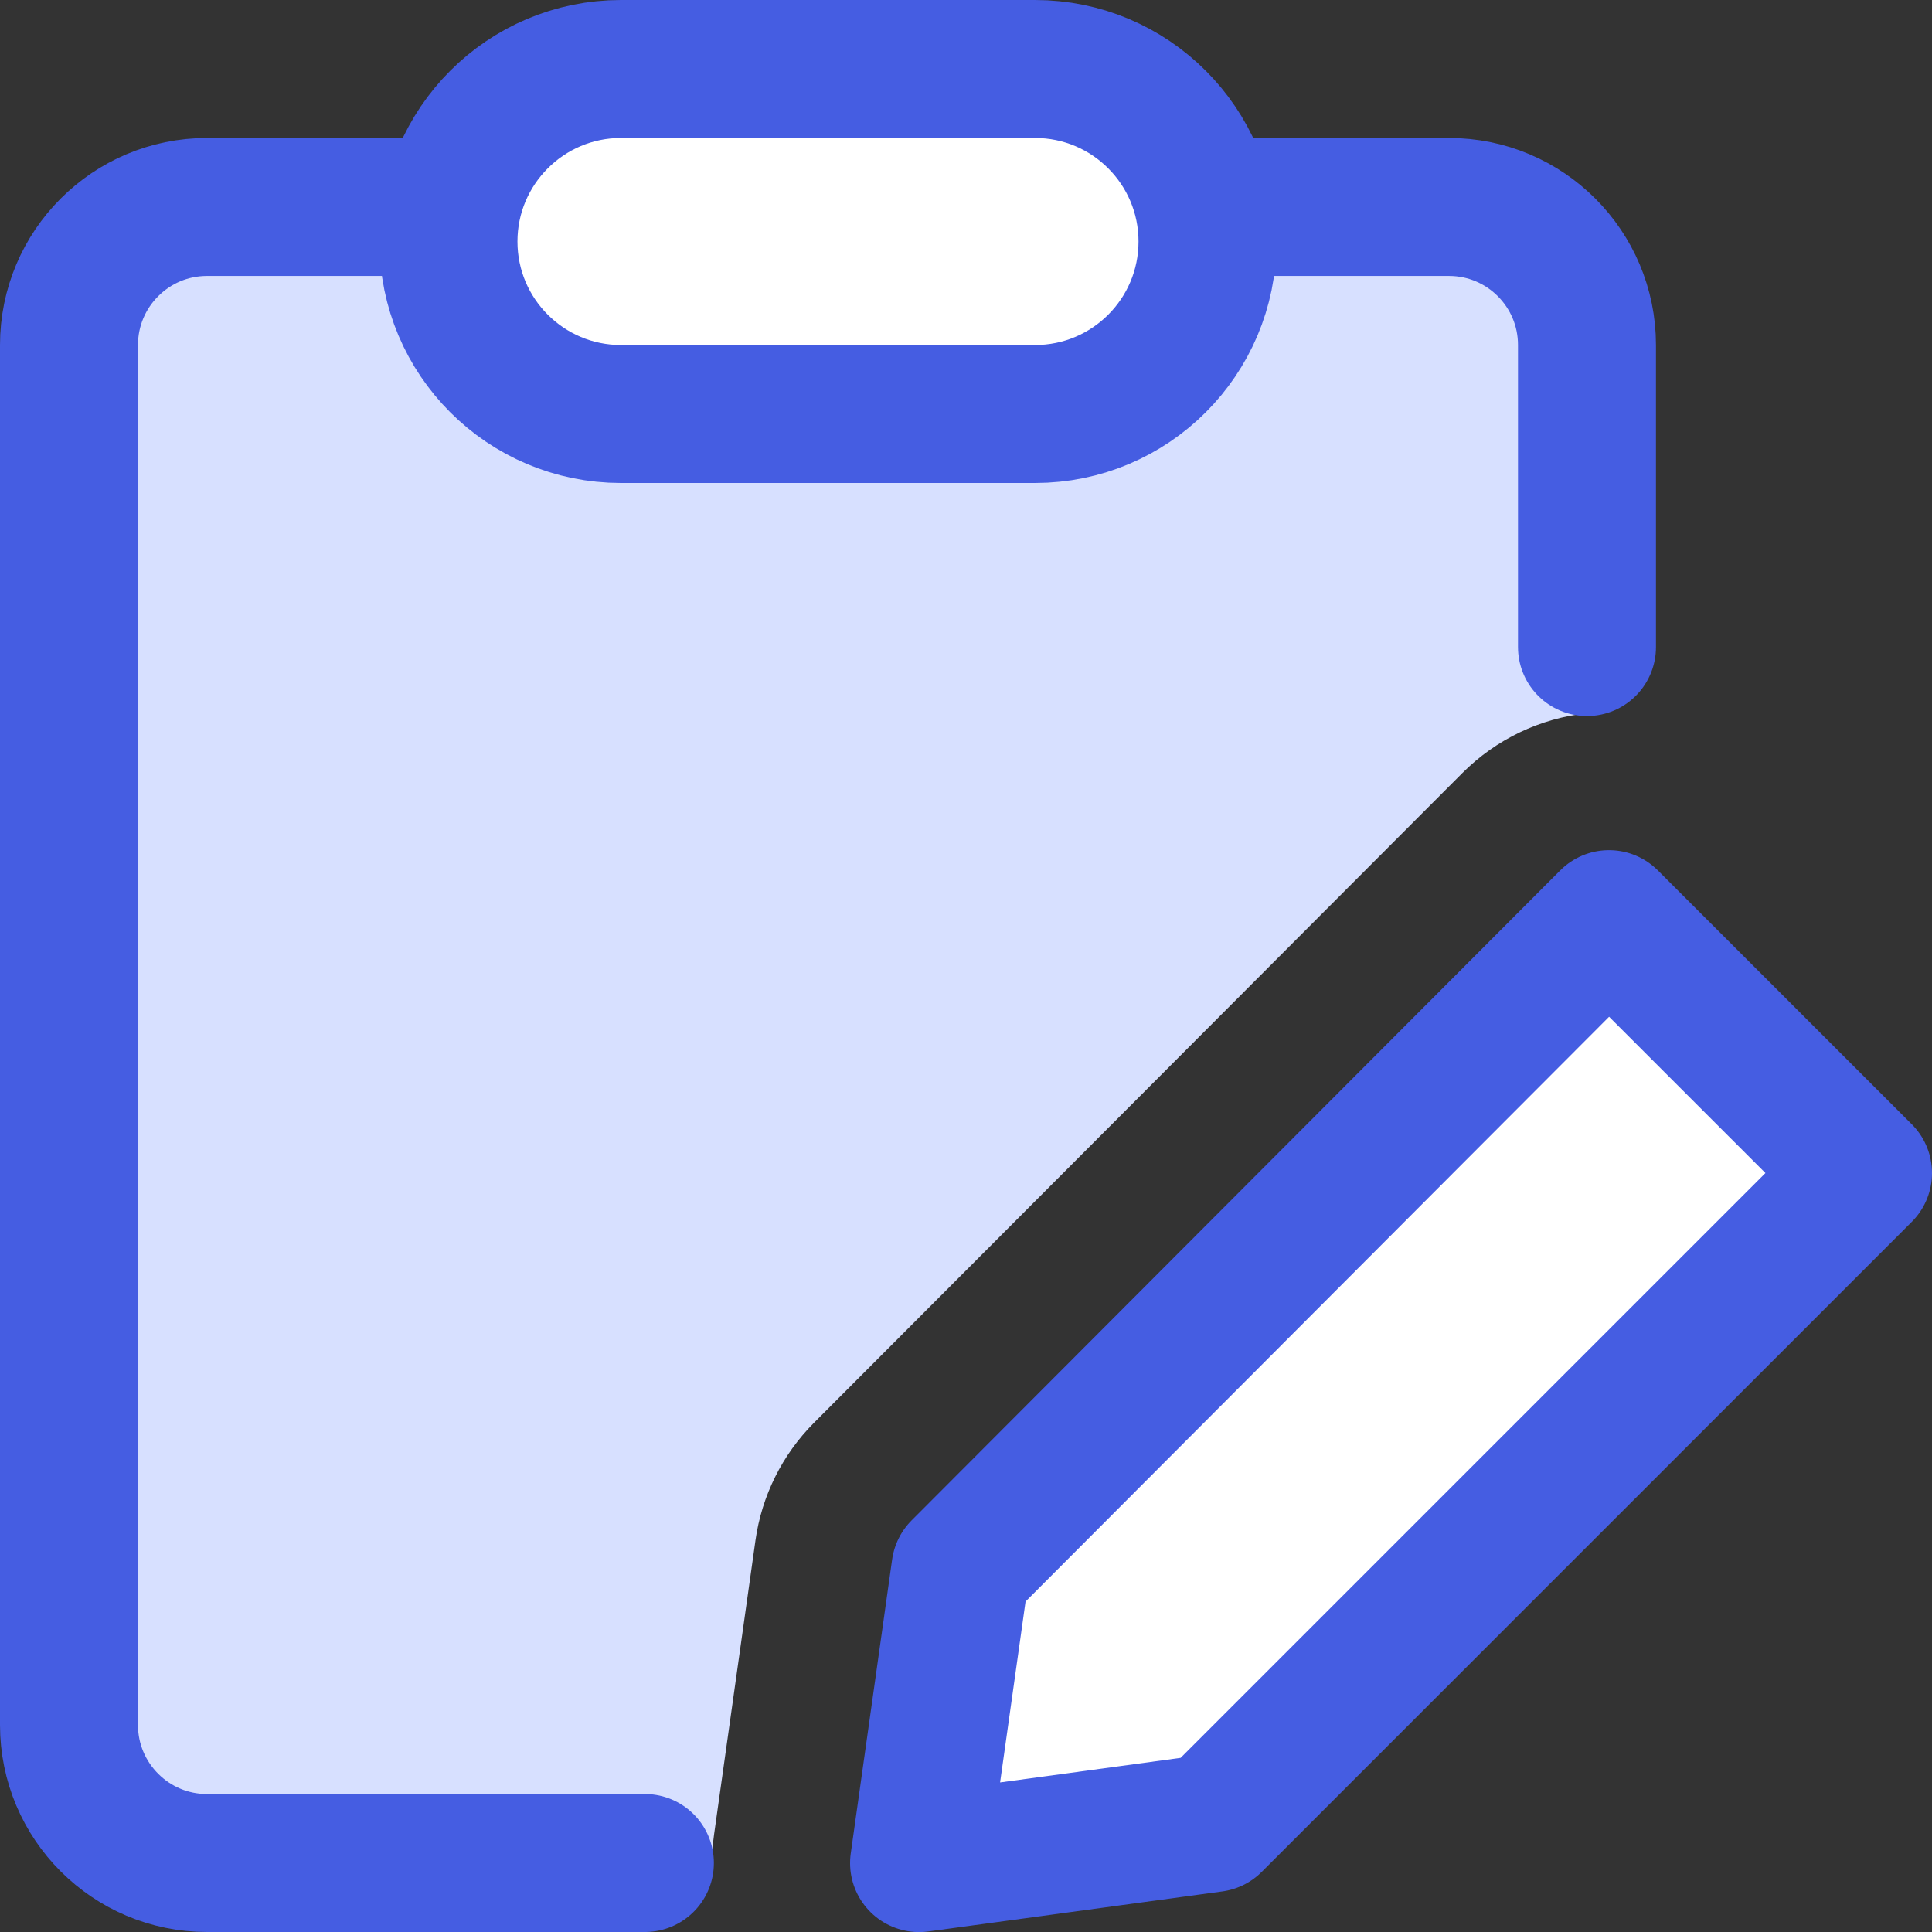 <svg width="24" height="24" viewBox="0 0 24 24" fill="none" xmlns="http://www.w3.org/2000/svg">
<rect x="0" y="0" width="24" height="24" fill="#333333" stroke="none"/>
<g clip-path="url(#clip0_172_14381)">
<path fill-rule="evenodd" clip-rule="evenodd" d="M0.857 4.286V21.428C0.857 22.375 1.625 23.143 2.571 23.143H8.846C8.846 23.024 8.854 22.904 8.871 22.784L9.385 19.133C9.463 18.581 9.718 18.07 10.111 17.675L18.168 9.601C18.586 9.183 19.132 8.923 19.714 8.86V4.286C19.714 3.339 18.947 2.571 18 2.571H2.571C1.625 2.571 0.857 3.339 0.857 4.286Z" fill="#D7E0FF"/>
<path d="M14.957 2.571H18C18.947 2.571 19.714 3.339 19.714 4.286V8.038M5.614 2.571H2.571C1.625 2.571 0.857 3.339 0.857 4.286V21.428C0.857 22.375 1.625 23.143 2.571 23.143H8.011" stroke="#455DE2" stroke-width="1.714" stroke-linecap="round" stroke-linejoin="round"/>
<path d="M12.857 5.143H7.714C6.531 5.143 5.571 4.184 5.571 3C5.571 1.817 6.531 0.857 7.714 0.857H12.857C14.041 0.857 15 1.817 15 3C15 4.184 14.041 5.143 12.857 5.143Z" fill="white"/>
<path d="M12.857 5.143H7.714C6.531 5.143 5.571 4.184 5.571 3C5.571 1.817 6.531 0.857 7.714 0.857H12.857C14.041 0.857 15 1.817 15 3C15 4.184 14.041 5.143 12.857 5.143Z" stroke="#455DE2" stroke-width="1.714" stroke-linecap="round" stroke-linejoin="round"/>
<path d="M23.143 14.572L15.068 22.647L11.417 23.144L11.931 19.492L19.988 11.418L23.143 14.572Z" fill="white"/>
<path d="M23.143 14.572L15.068 22.647L11.417 23.144L11.931 19.492L19.988 11.418L23.143 14.572Z" stroke="#455DE2" stroke-width="1.714" stroke-linecap="round" stroke-linejoin="round"/>
</g>
<defs>
<clipPath id="clip0_172_14381">
<rect width="24" height="24" fill="white"/>
</clipPath>
</defs>
</svg>
